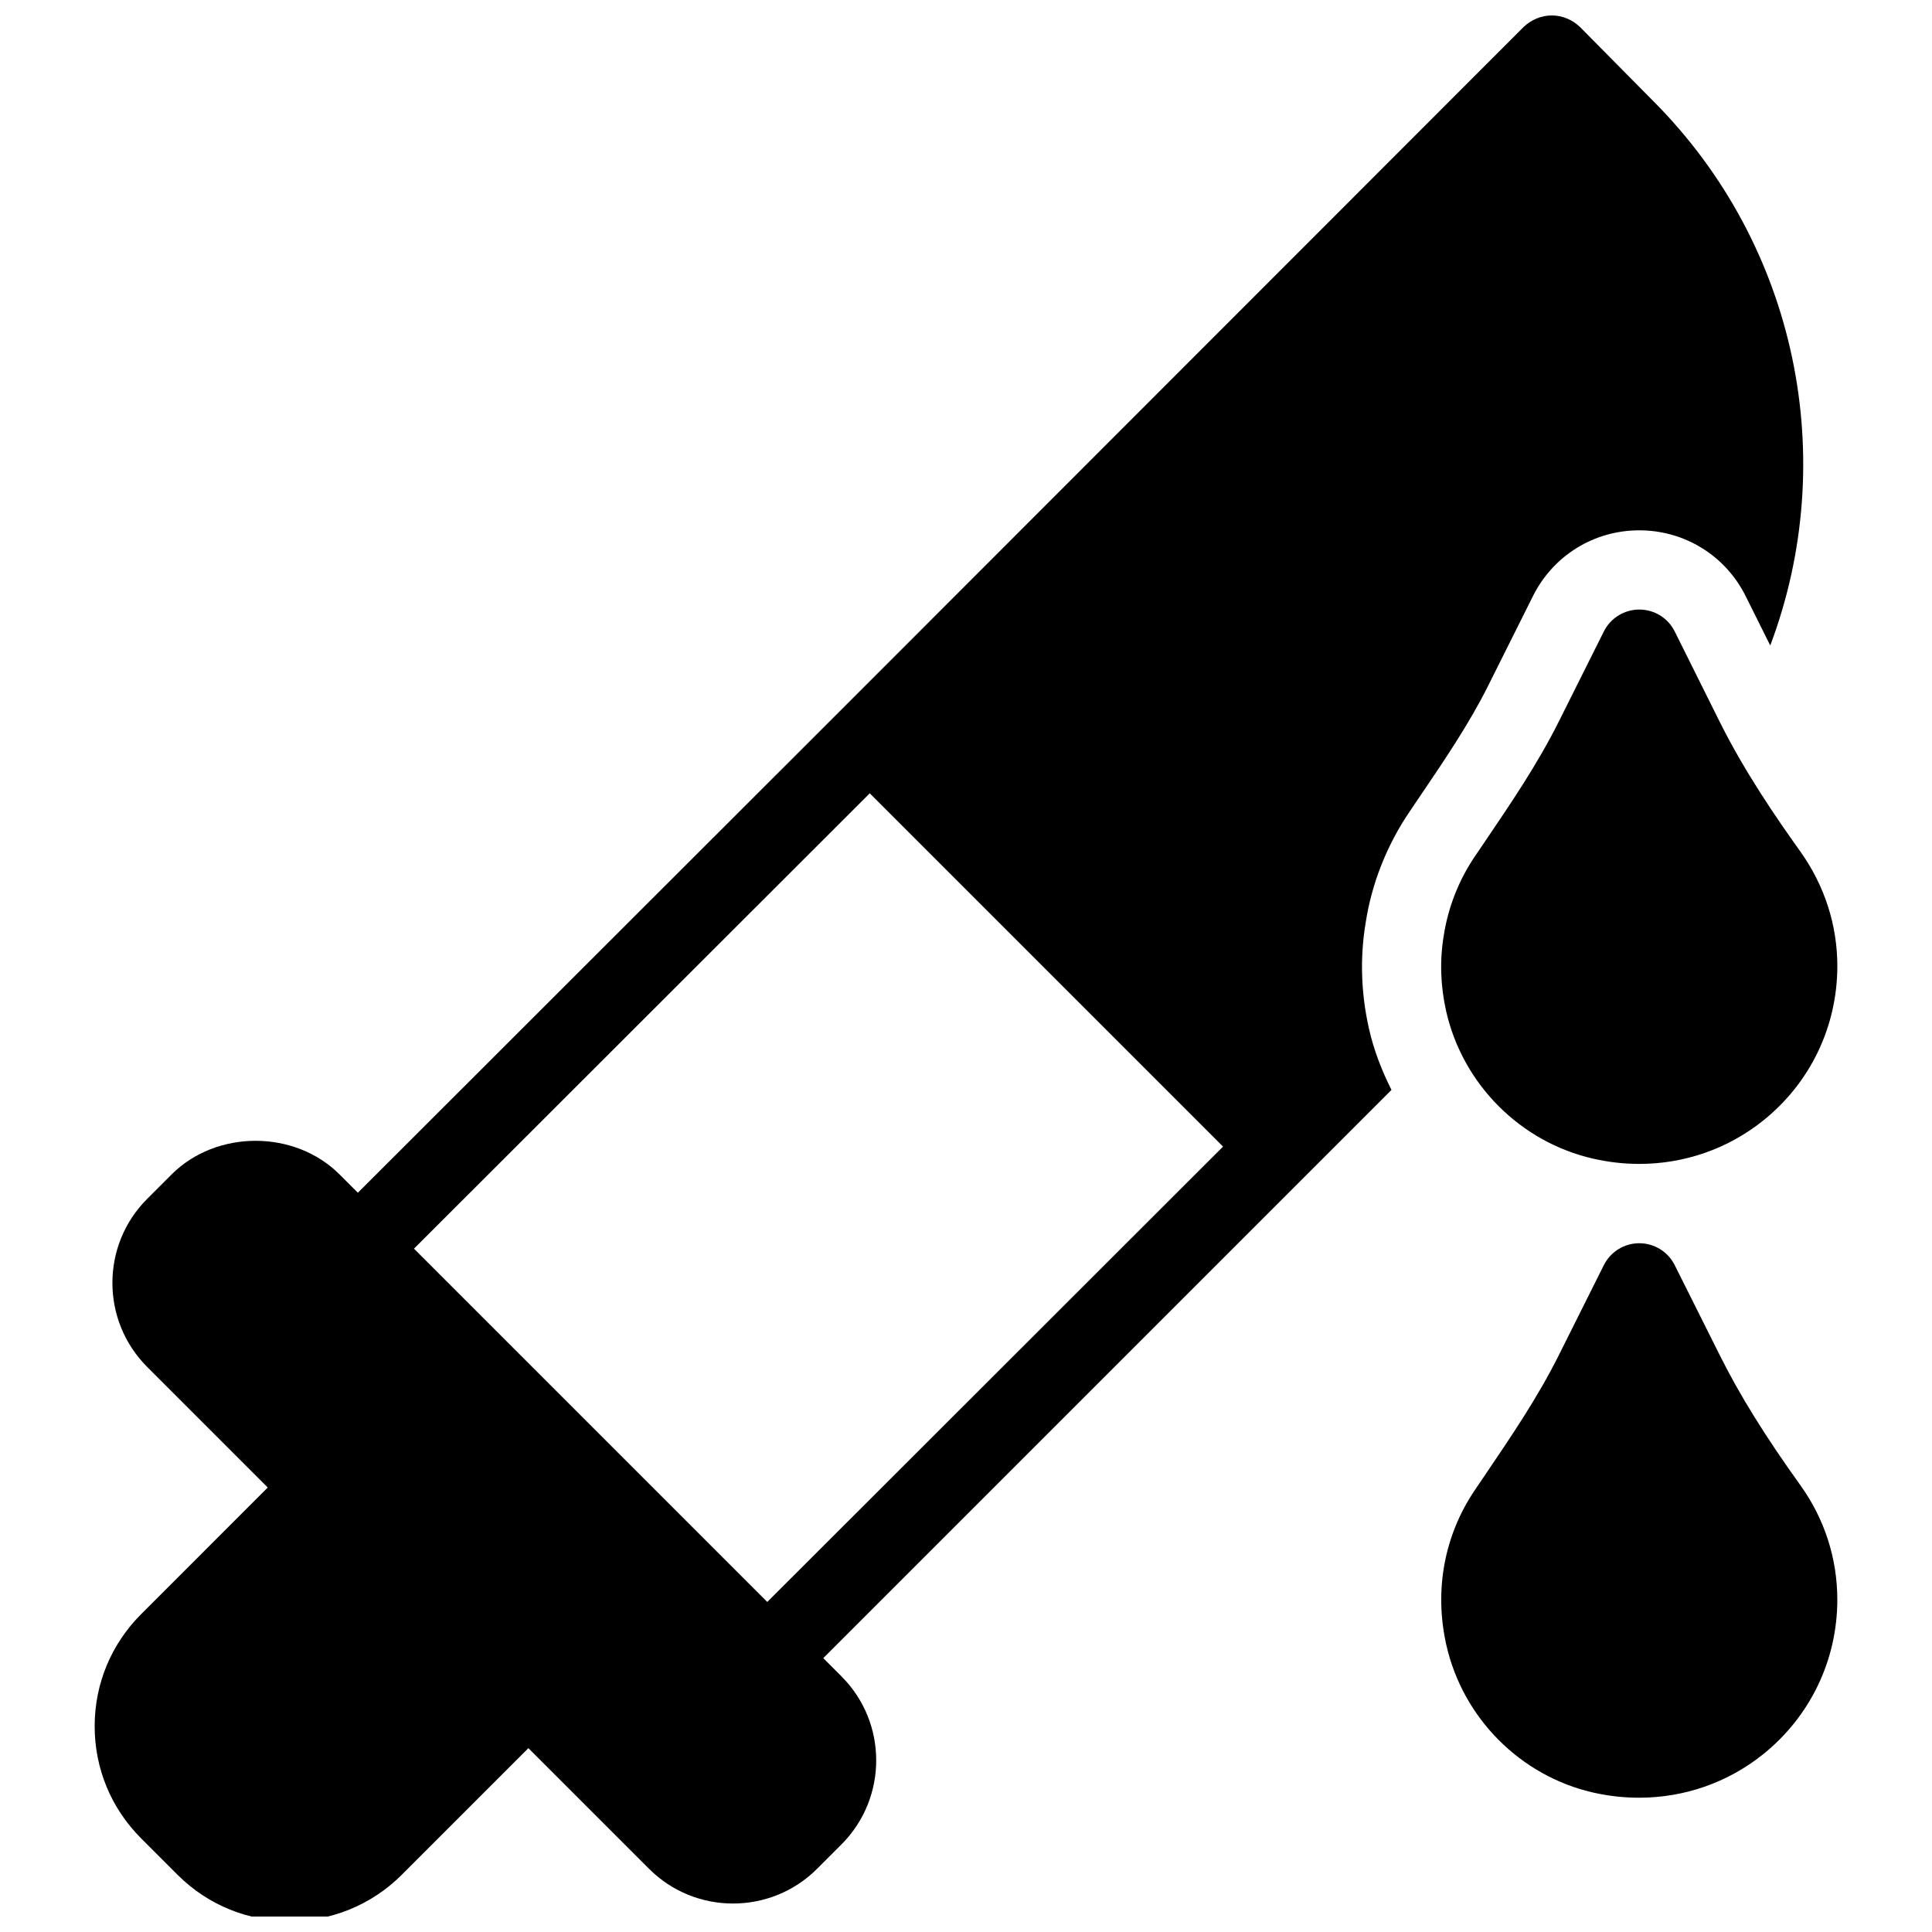 <?xml version="1.0" encoding="UTF-8"?>
<!-- Uploaded to: ICON Repo, www.svgrepo.com, Generator: ICON Repo Mixer Tools -->
<svg width="800px" height="800px" version="1.1" viewBox="144 144 512 512" xmlns="http://www.w3.org/2000/svg">
 <defs>
  <clipPath id="b">
   <path d="m169 527h126v124.9h-126z"/>
  </clipPath>
  <clipPath id="a">
   <path d="m228 148.09h394v445.91h-394z"/>
  </clipPath>
 </defs>
 <path d="m367 588.25-133-133c-11.902-11.902-32.645-11.891-44.535 0l-6.465 6.465c-12.281 12.27-12.281 32.254 0 44.535l133 133c6.141 6.141 14.199 9.203 22.262 9.203 8.07 0 16.133-3.066 22.273-9.203l6.465-6.465c12.273-12.289 12.273-32.266-0.008-44.535z"/>
 <g clip-path="url(#b)">
  <path d="m291.46 585.01-54.234-54.234c-3.938-3.938-10.906-3.938-14.84 0l-40.996 41.008c-7.938 7.938-12.305 18.477-12.305 29.684 0 11.211 4.367 21.758 12.289 29.691l9.699 9.699c8.188 8.188 18.934 12.27 29.691 12.27s21.496-4.094 29.684-12.27l41.008-41.008c4.106-4.09 4.106-10.734 0.004-14.84z"/>
 </g>
 <g clip-path="url(#a)">
  <path d="m506.79 416.6c-2.121-9.395-2.414-18.84-0.871-28.086 1.574-10.316 5.625-20.605 11.66-29.453l2.34-3.465c6.926-10.211 13.445-19.836 18.379-29.715l11.965-23.941c5.375-10.734 16.164-17.398 28.172-17.398 12.039 0.012 22.84 6.707 28.191 17.453l6.508 13.066c18.516-49.152 7.371-105.9-31.129-144.4l-19.312-19.523c-1.996-1.887-4.617-3.043-7.453-3.043-2.832 0-5.457 1.156-7.453 3.043l-180.74 180.85-135.61 135.5c-1.891 1.996-3.043 4.723-3.043 7.453 0 2.832 1.156 5.457 3.043 7.453l108.43 108.43c2.098 1.996 4.723 3.043 7.453 3.043s5.352-1.051 7.453-3.043l157.98-157.98c-2.562-5.129-4.676-10.512-5.965-16.234zm-159.48 151.96-93.625-93.625 120.81-120.7 93.625 93.625z"/>
 </g>
 <path d="m621.18 369.76c-6.508-9.102-14.832-21.234-21.402-34.395l-11.953-24.004c-1.762-3.57-5.406-5.824-9.383-5.824h-0.012c-3.977 0-7.609 2.246-9.395 5.805l-11.965 23.93c-5.551 11.105-12.457 21.297-19.773 32.086l-2.394 3.527c-4.281 6.277-7.16 13.613-8.301 21.086-1.09 6.559-0.871 13.289 0.641 19.996 4.375 19.355 19.68 34.699 38.961 39.086 4.074 0.934 8.164 1.395 12.227 1.395 11.852 0 23.332-3.926 32.695-11.379 12.574-10.012 19.785-24.977 19.785-41.066 0-10.793-3.348-21.234-9.73-30.242z"/>
 <path d="m621.14 537.63c-9.309-12.961-16.078-23.879-21.316-34.352l-12.008-24.004c-1.777-3.559-5.406-5.805-9.387-5.805-3.977 0-7.609 2.246-9.395 5.805l-11.977 23.953c-5.488 10.98-12.363 21.129-19.637 31.867l-2.57 3.789c-8.133 12.027-10.812 26.617-7.559 41.051 4.375 19.387 19.668 34.742 38.949 39.117 4.039 0.914 8.094 1.363 12.121 1.363 11.883 0 23.395-3.938 32.777-11.43 12.57-10.047 19.77-25.004 19.77-41.055 0-10.914-3.379-21.391-9.77-30.301z"/>
</svg>